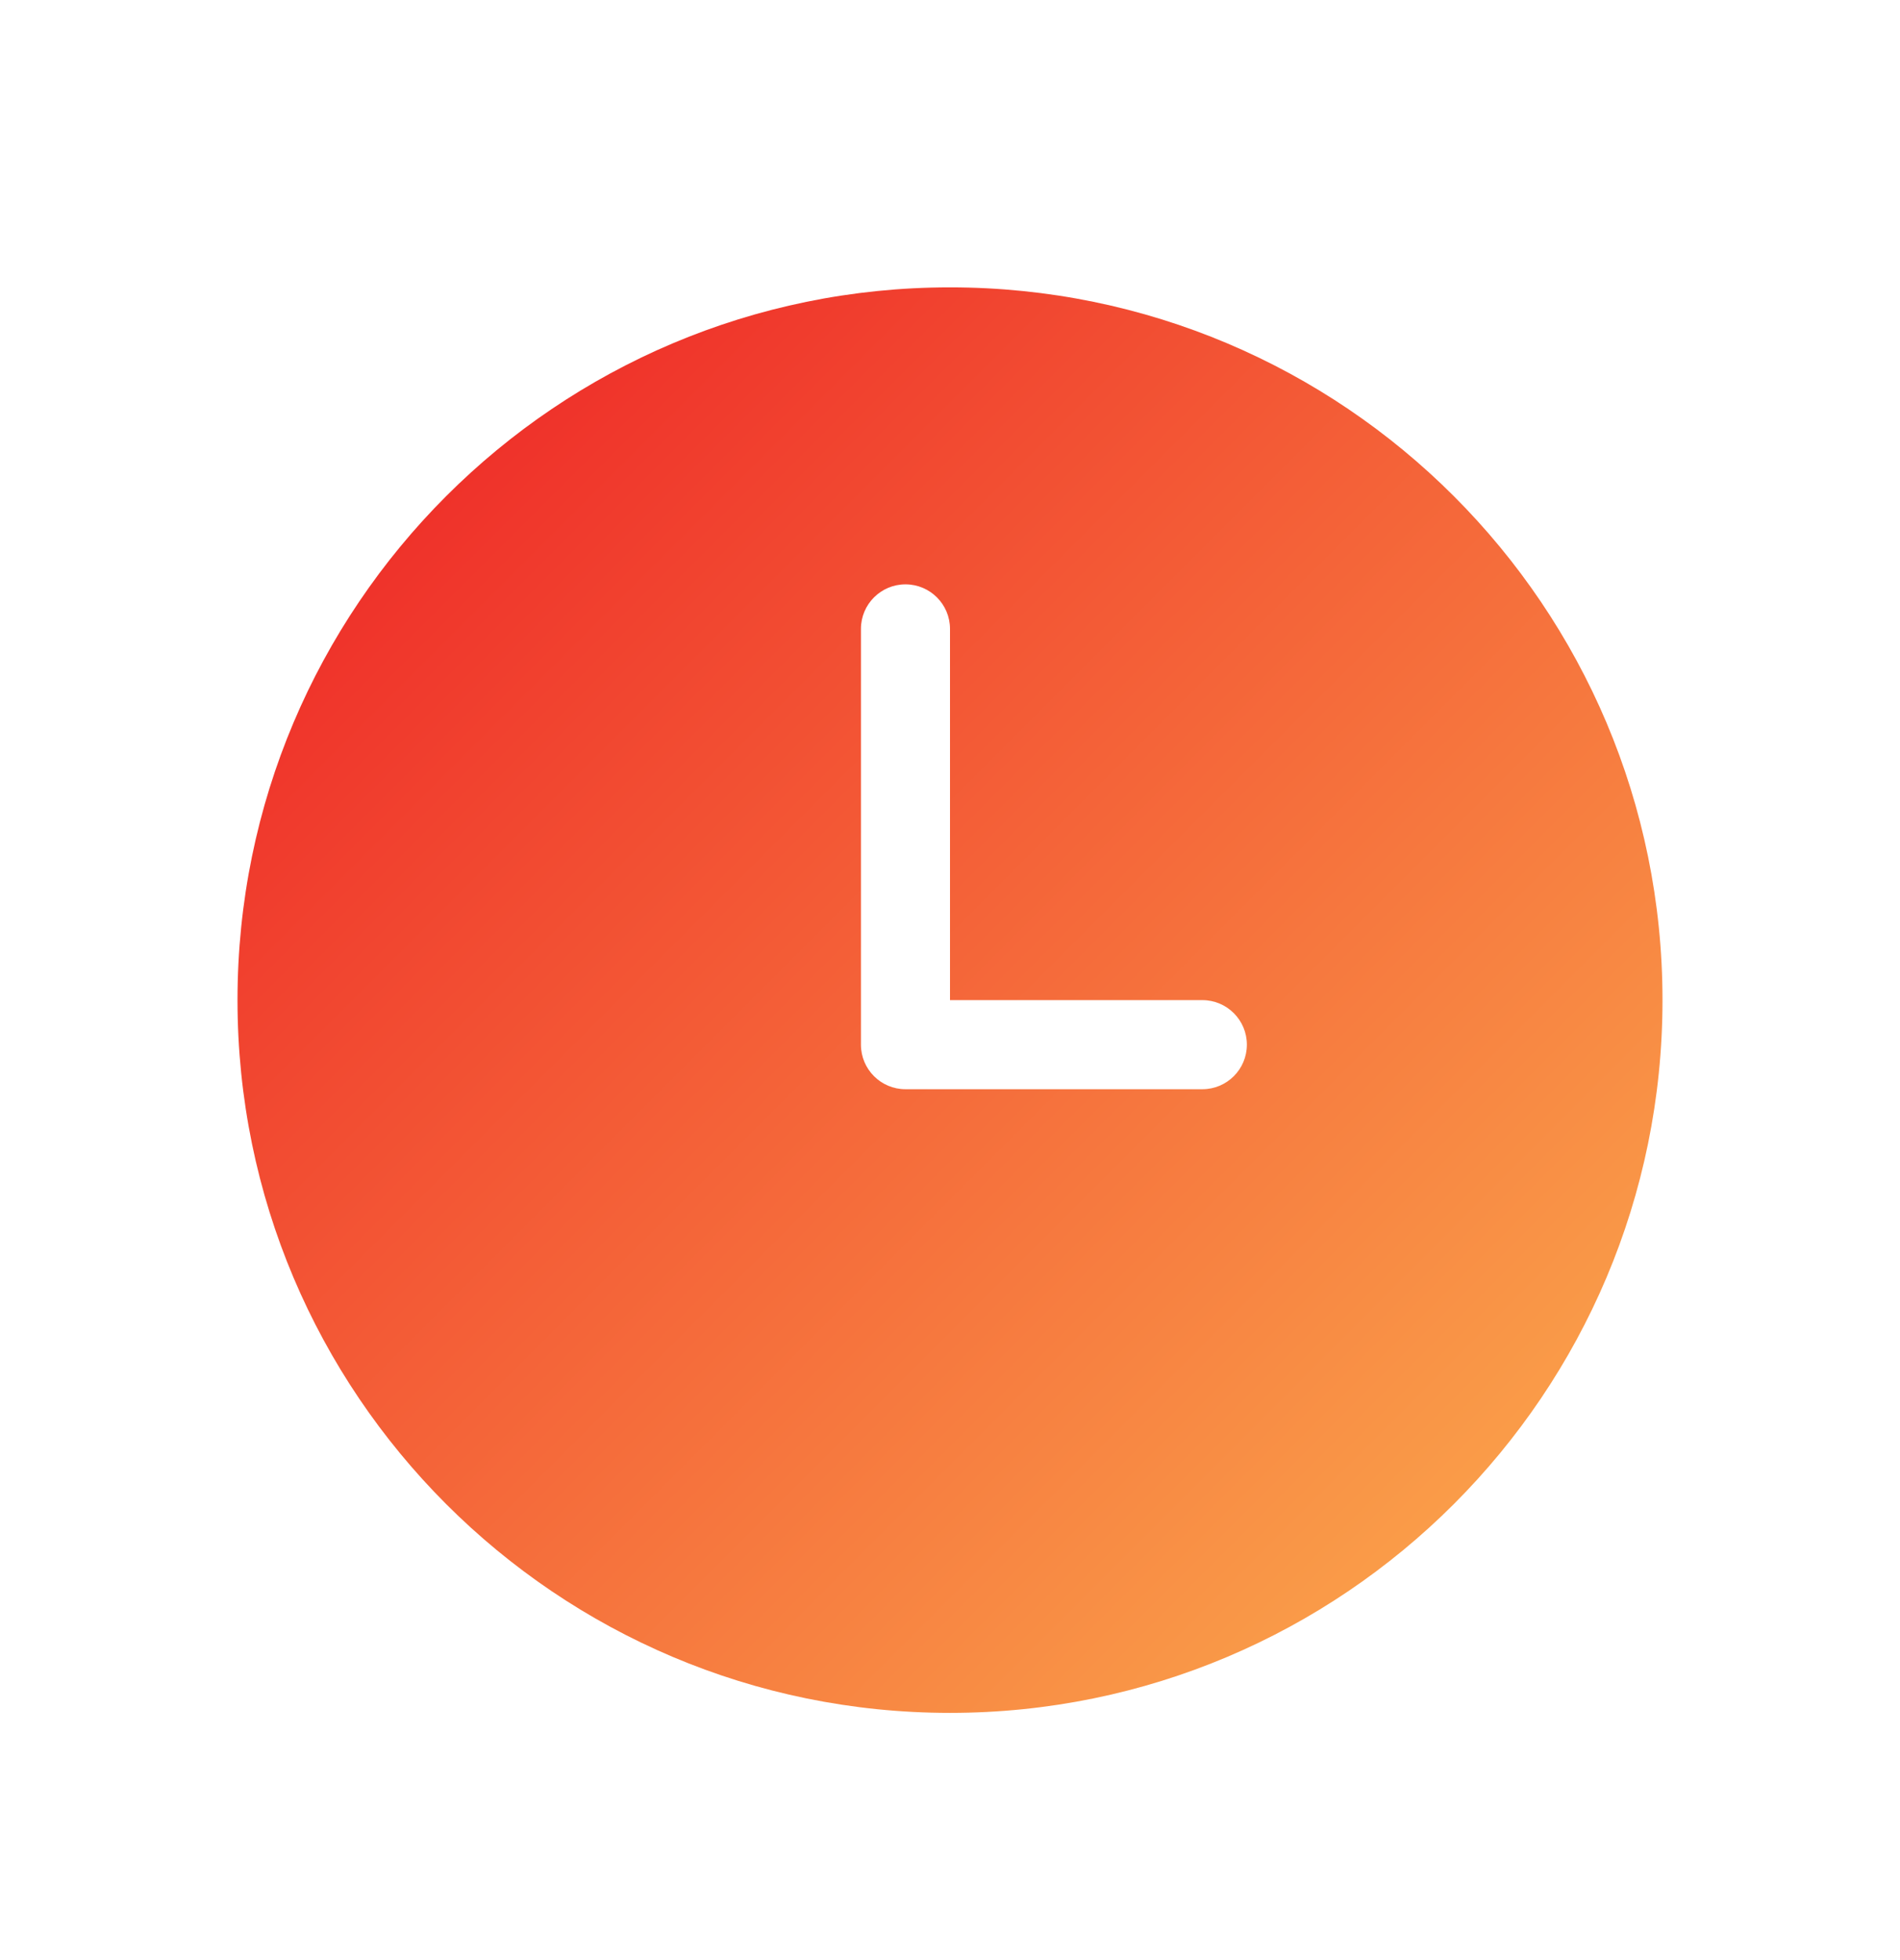 <svg width="32" height="33" viewBox="0 0 32 33" fill="none" xmlns="http://www.w3.org/2000/svg">
<g id="Clock">
<path id="Shape" d="M20.25 18.338H15.25C14.836 18.338 14.5 18.002 14.5 17.588V10.588C14.5 10.174 14.836 9.838 15.25 9.838C15.664 9.838 16 10.174 16 10.588V16.838H20.25C20.664 16.838 21 17.174 21 17.588C21 18.002 20.664 18.338 20.25 18.338ZM16 4.838C9.372 4.838 4 10.211 4 16.838C4 23.465 9.372 28.838 16 28.838C22.627 28.838 28 23.465 28 16.838C28 10.211 22.627 4.838 16 4.838Z" fill="url(#paint0_linear_474_6494)"/>
</g>
<defs>
<linearGradient id="paint0_linear_474_6494" x1="4" y1="4.838" x2="28" y2="28.838" gradientUnits="userSpaceOnUse">
<stop stop-color="#ED1C24"/>
<stop offset="1" stop-color="#FCB24F"/>
</linearGradient>
</defs>
</svg>
